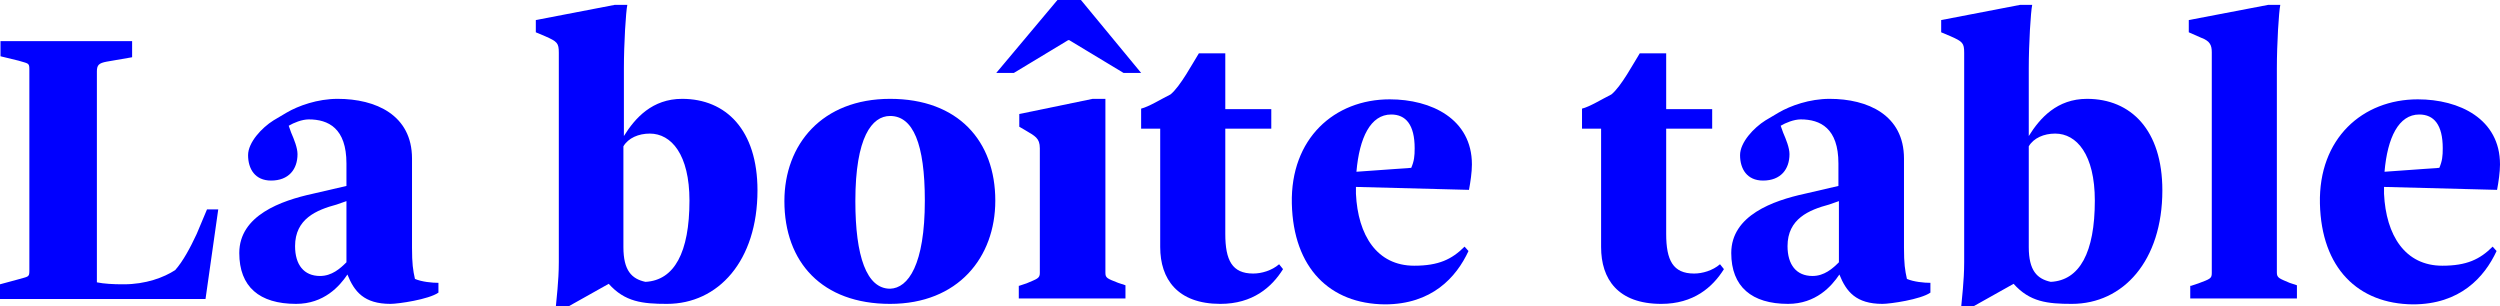 <svg enable-background="new 0 0 510.9 62.6" viewBox="0 0 510.9 62.6" xmlns="http://www.w3.org/2000/svg"><g fill="#00f"><path d="m0 58.1 3.7-1c2-.6 2.3-.4 2.3-1.7v-41.3c0-1.3-.3-1.1-2.2-1.7l-3.7-.9v-3.1h26.9v3.3l-5.2.9c-1.6.3-2 .7-2 2v43.1c1.4.3 3.5.4 5.1.4h.4c4.5 0 8.2-1.4 10.5-2.9 1.6-1.8 3.1-4.6 4.4-7.4l2.1-5h2.3l-2.6 18.3h-42z"/><path d="m48.9 51.7c0-7.7 8.6-10.7 15-12.1l6.9-1.6v-4.6c0-7.2-3.7-9-7.7-9-1.4 0-3.1.7-4.1 1.3l.5 1.4c.6 1.4 1.3 3.1 1.3 4.4 0 3.1-1.8 5.4-5.4 5.4-3.3 0-4.7-2.4-4.7-5.2 0-2.6 2.8-5.6 5.2-7.1l2.7-1.6c2.4-1.4 6.3-2.8 10.4-2.8 7.8 0 15.2 3.3 15.2 12.2v18.2c0 3.3.2 4.6.6 6.4 1.4.6 3.5.8 4.8.8v2c-2 1.4-8.2 2.3-9.8 2.3-5.4 0-7.4-2.5-8.8-6-1.6 2.4-4.8 6-10.5 6-7.5 0-11.6-3.5-11.6-10.4zm21.9 1.9v-12.5l-2 .7c-4.1 1.1-8.5 2.9-8.5 8.5 0 3.8 1.8 6.1 5.1 6.1 2.4 0 4.1-1.5 5.4-2.8z"/><path d="m114.2 53.6v-42.8c0-2-.3-2.3-2.8-3.4l-1.9-.8v-2.5l16.1-3.1h2.6c-.3 1.4-.7 7.9-.7 13v13.8c2.3-3.7 5.8-7.6 11.9-7.6 9 0 15.4 6.4 15.4 18.7 0 14.4-8 23.2-18.5 23.2-5 0-8.6-.4-11.9-4.1l-8.2 4.6h-2.6c.1-1.4.6-5.1.6-9zm26.7-12.6c0-9.4-3.7-13.7-8.1-13.7-2.3 0-4.4.9-5.4 2.6v20.6c0 4.8 1.7 6.5 4.5 7.1 5.9-.3 9-6 9-16.6z"/><path d="m160.3 41.1c0-11.6 7.7-20.9 21.6-20.9s21.5 8.6 21.5 20.8c0 11.6-7.6 21.1-21.5 21.1s-21.6-8.5-21.6-21zm28.7-.1c0-11.6-2.4-17.3-7.1-17.3-3.7 0-7.1 4.3-7.1 17.4 0 11.3 2.3 17.9 7.1 17.9 3.7-.1 7.1-4.9 7.1-18z"/><path d="m216.1 0h4.8l12.3 14.9h-3.6l-11.1-6.7h-.2l-11.1 6.7h-3.6zm-7.8 58.4 1.5-.5c2.1-.9 2.7-1 2.7-2.1v-25.5c0-2.1-1-2.5-3-3.7l-1.2-.7v-2.6l15-3.1h2.6v35.5c0 1.1.3 1.2 2.6 2.1l1.5.5v2.7h-21.8v-2.6z"/><path d="m237.1 50.5v-24.2h-3.9v-4.1c1.6-.4 4-1.9 6-2.9 2-1.6 4.6-6.5 5.8-8.4h5.4v11.4h9.4v4h-9.4v21.5c0 5.4 1.4 8.1 5.7 8.1 1.7 0 3.8-.6 5.3-1.9l.8 1c-2.3 3.7-6.2 7.1-12.8 7.1-8.8 0-12.3-5.1-12.3-11.6z"/><path d="m264 41.6c-.3-13.3 8.7-21.3 20-21.3 8.5 0 16.8 4 16.8 13.3 0 1.6-.3 3.6-.6 5.2l-23.1-.6v1.4c.4 8.5 4.3 14.7 11.9 14.7 5 0 7.7-1.3 10.3-3.9l.8.9c-2.5 5.4-7.5 10.9-17.1 10.9-11.2-.1-18.7-7.4-19-20.6zm24.4-7.3c.6-1.4.7-2.4.7-4 0-4.8-1.8-6.9-4.8-6.9-4.2 0-6.5 4.7-7.1 11.7z"/><path d="m327.2 50.5v-24.2h-3.9v-4.1c1.6-.4 4-1.9 6-2.9 2-1.6 4.6-6.5 5.8-8.4h5.4v11.4h9.4v4h-9.4v21.5c0 5.4 1.4 8.1 5.7 8.1 1.7 0 3.8-.6 5.3-1.9l.8 1c-2.3 3.7-6.2 7.1-12.8 7.1-8.9 0-12.3-5.1-12.3-11.6z"/><path d="m353.8 51.7c0-7.7 8.6-10.7 15-12.1l6.9-1.6v-4.6c0-7.2-3.7-9-7.7-9-1.4 0-3.1.7-4.1 1.3l.5 1.4c.6 1.4 1.3 3.1 1.3 4.4 0 3.1-1.8 5.4-5.4 5.4-3.3 0-4.7-2.4-4.7-5.2 0-2.6 2.8-5.6 5.2-7.1l2.7-1.6c2.4-1.4 6.3-2.8 10.4-2.8 7.8 0 15.2 3.3 15.2 12.2v18.2c0 3.3.2 4.6.6 6.4 1.4.6 3.5.8 4.8.8v2c-2 1.4-8.2 2.3-9.8 2.3-5.4 0-7.4-2.5-8.8-6-1.6 2.4-4.8 6-10.5 6-7.4 0-11.6-3.5-11.6-10.4zm22 1.9v-12.5l-2 .7c-4.1 1.1-8.5 2.9-8.5 8.5 0 3.8 1.8 6.1 5.1 6.1 2.4 0 4.1-1.5 5.4-2.8z"/><path d="m401.4 53.6v-42.8c0-2-.3-2.3-2.8-3.4l-1.9-.8v-2.5l16.1-3.1h2.5c-.3 1.4-.7 7.9-.7 13v13.8c2.3-3.7 5.8-7.6 11.9-7.6 9 0 15.4 6.4 15.4 18.7 0 14.4-8 23.2-18.5 23.2-5 0-8.6-.4-11.9-4.1l-8.2 4.6h-2.5c.1-1.4.6-5.1.6-9zm26.7-12.6c0-9.4-3.7-13.7-8.1-13.7-2.3 0-4.4.9-5.4 2.6v20.6c0 4.8 1.7 6.5 4.5 7.1 5.9-.3 9-6 9-16.6z"/><path d="m447.8 58.4 1.5-.5c2.4-.9 2.7-1 2.7-2.1v-45.1c0-1.4-.3-2.3-2.2-3l-2.5-1.1v-2.5l16.2-3.1h2.5c-.3 1.4-.7 7.9-.7 13v41.7c0 1.1.5 1.2 2.6 2.1l1.5.5v2.7h-21.8v-2.6z"/><path d="m474.1 41.6c-.3-13.3 8.7-21.3 20-21.3 8.5 0 16.8 4 16.8 13.3 0 1.6-.3 3.6-.6 5.2l-23.1-.6v1.4c.4 8.5 4.3 14.7 11.9 14.7 5 0 7.7-1.3 10.3-3.9l.8.9c-2.5 5.4-7.5 10.9-17.1 10.9-11.2-.1-18.7-7.4-19-20.6zm24.4-7.3c.6-1.4.7-2.4.7-4 0-4.8-1.8-6.9-4.8-6.9-4.2 0-6.5 4.7-7.1 11.7z"/></g></svg>
